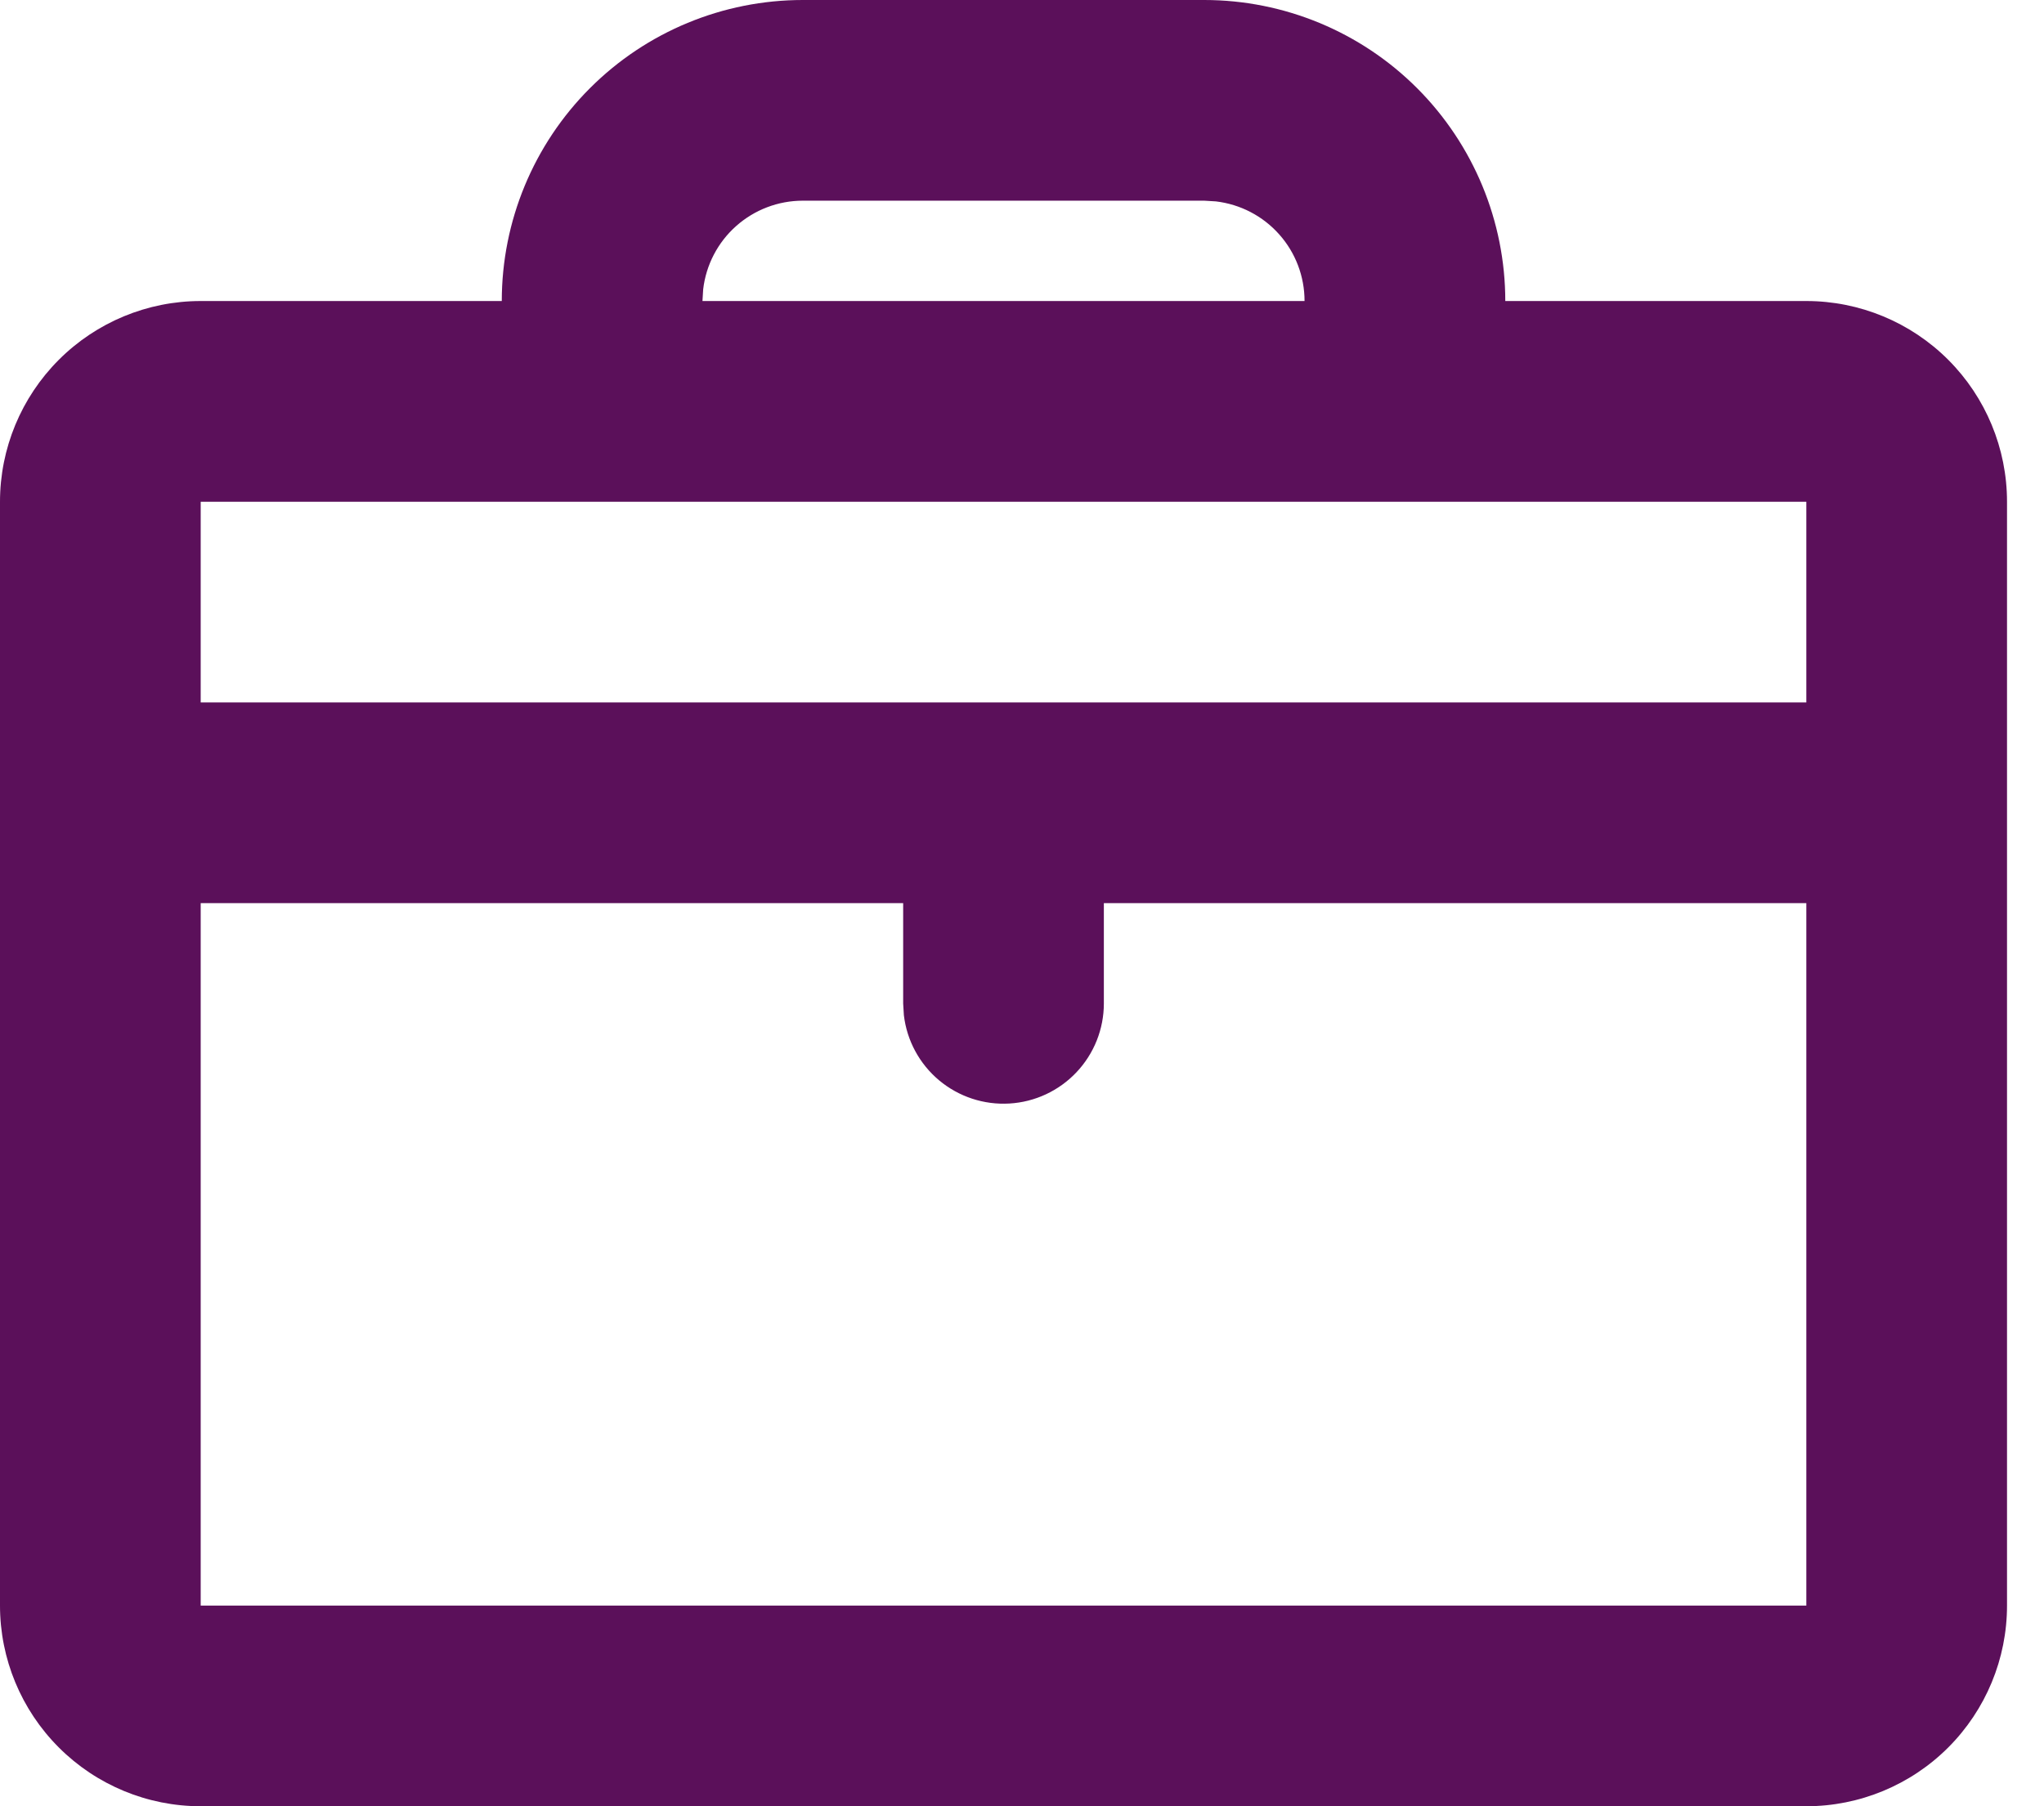 <svg width="43" height="38" viewBox="0 0 43 38" fill="none" xmlns="http://www.w3.org/2000/svg">
<path d="M25.333 0C27.013 0 28.624 0.667 29.812 1.855C30.999 3.043 31.667 4.654 31.667 6.333H38C39.12 6.333 40.194 6.778 40.986 7.57C41.777 8.362 42.222 9.436 42.222 10.556V33.778C42.222 34.898 41.777 35.971 40.986 36.763C40.194 37.555 39.12 38 38 38H4.222C3.102 38 2.028 37.555 1.237 36.763C0.445 35.971 0 34.898 0 33.778V10.556C0 9.436 0.445 8.362 1.237 7.57C2.028 6.778 3.102 6.333 4.222 6.333H10.556C10.556 4.654 11.223 3.043 12.411 1.855C13.598 0.667 15.209 0 16.889 0H25.333ZM19 19H4.222V33.778H38V19H23.222V21.111C23.222 21.649 23.016 22.167 22.646 22.558C22.277 22.949 21.772 23.185 21.235 23.216C20.698 23.248 20.169 23.073 19.756 22.728C19.343 22.382 19.078 21.892 19.015 21.358L19 21.111V19ZM38 10.556H4.222V14.778H38V10.556ZM25.333 4.222H16.889C16.372 4.222 15.873 4.412 15.486 4.756C15.1 5.099 14.853 5.573 14.793 6.086L14.778 6.333H27.444C27.444 5.816 27.255 5.317 26.911 4.931C26.567 4.544 26.094 4.298 25.58 4.237L25.333 4.222Z" fill="#5B105A"/>
</svg>
